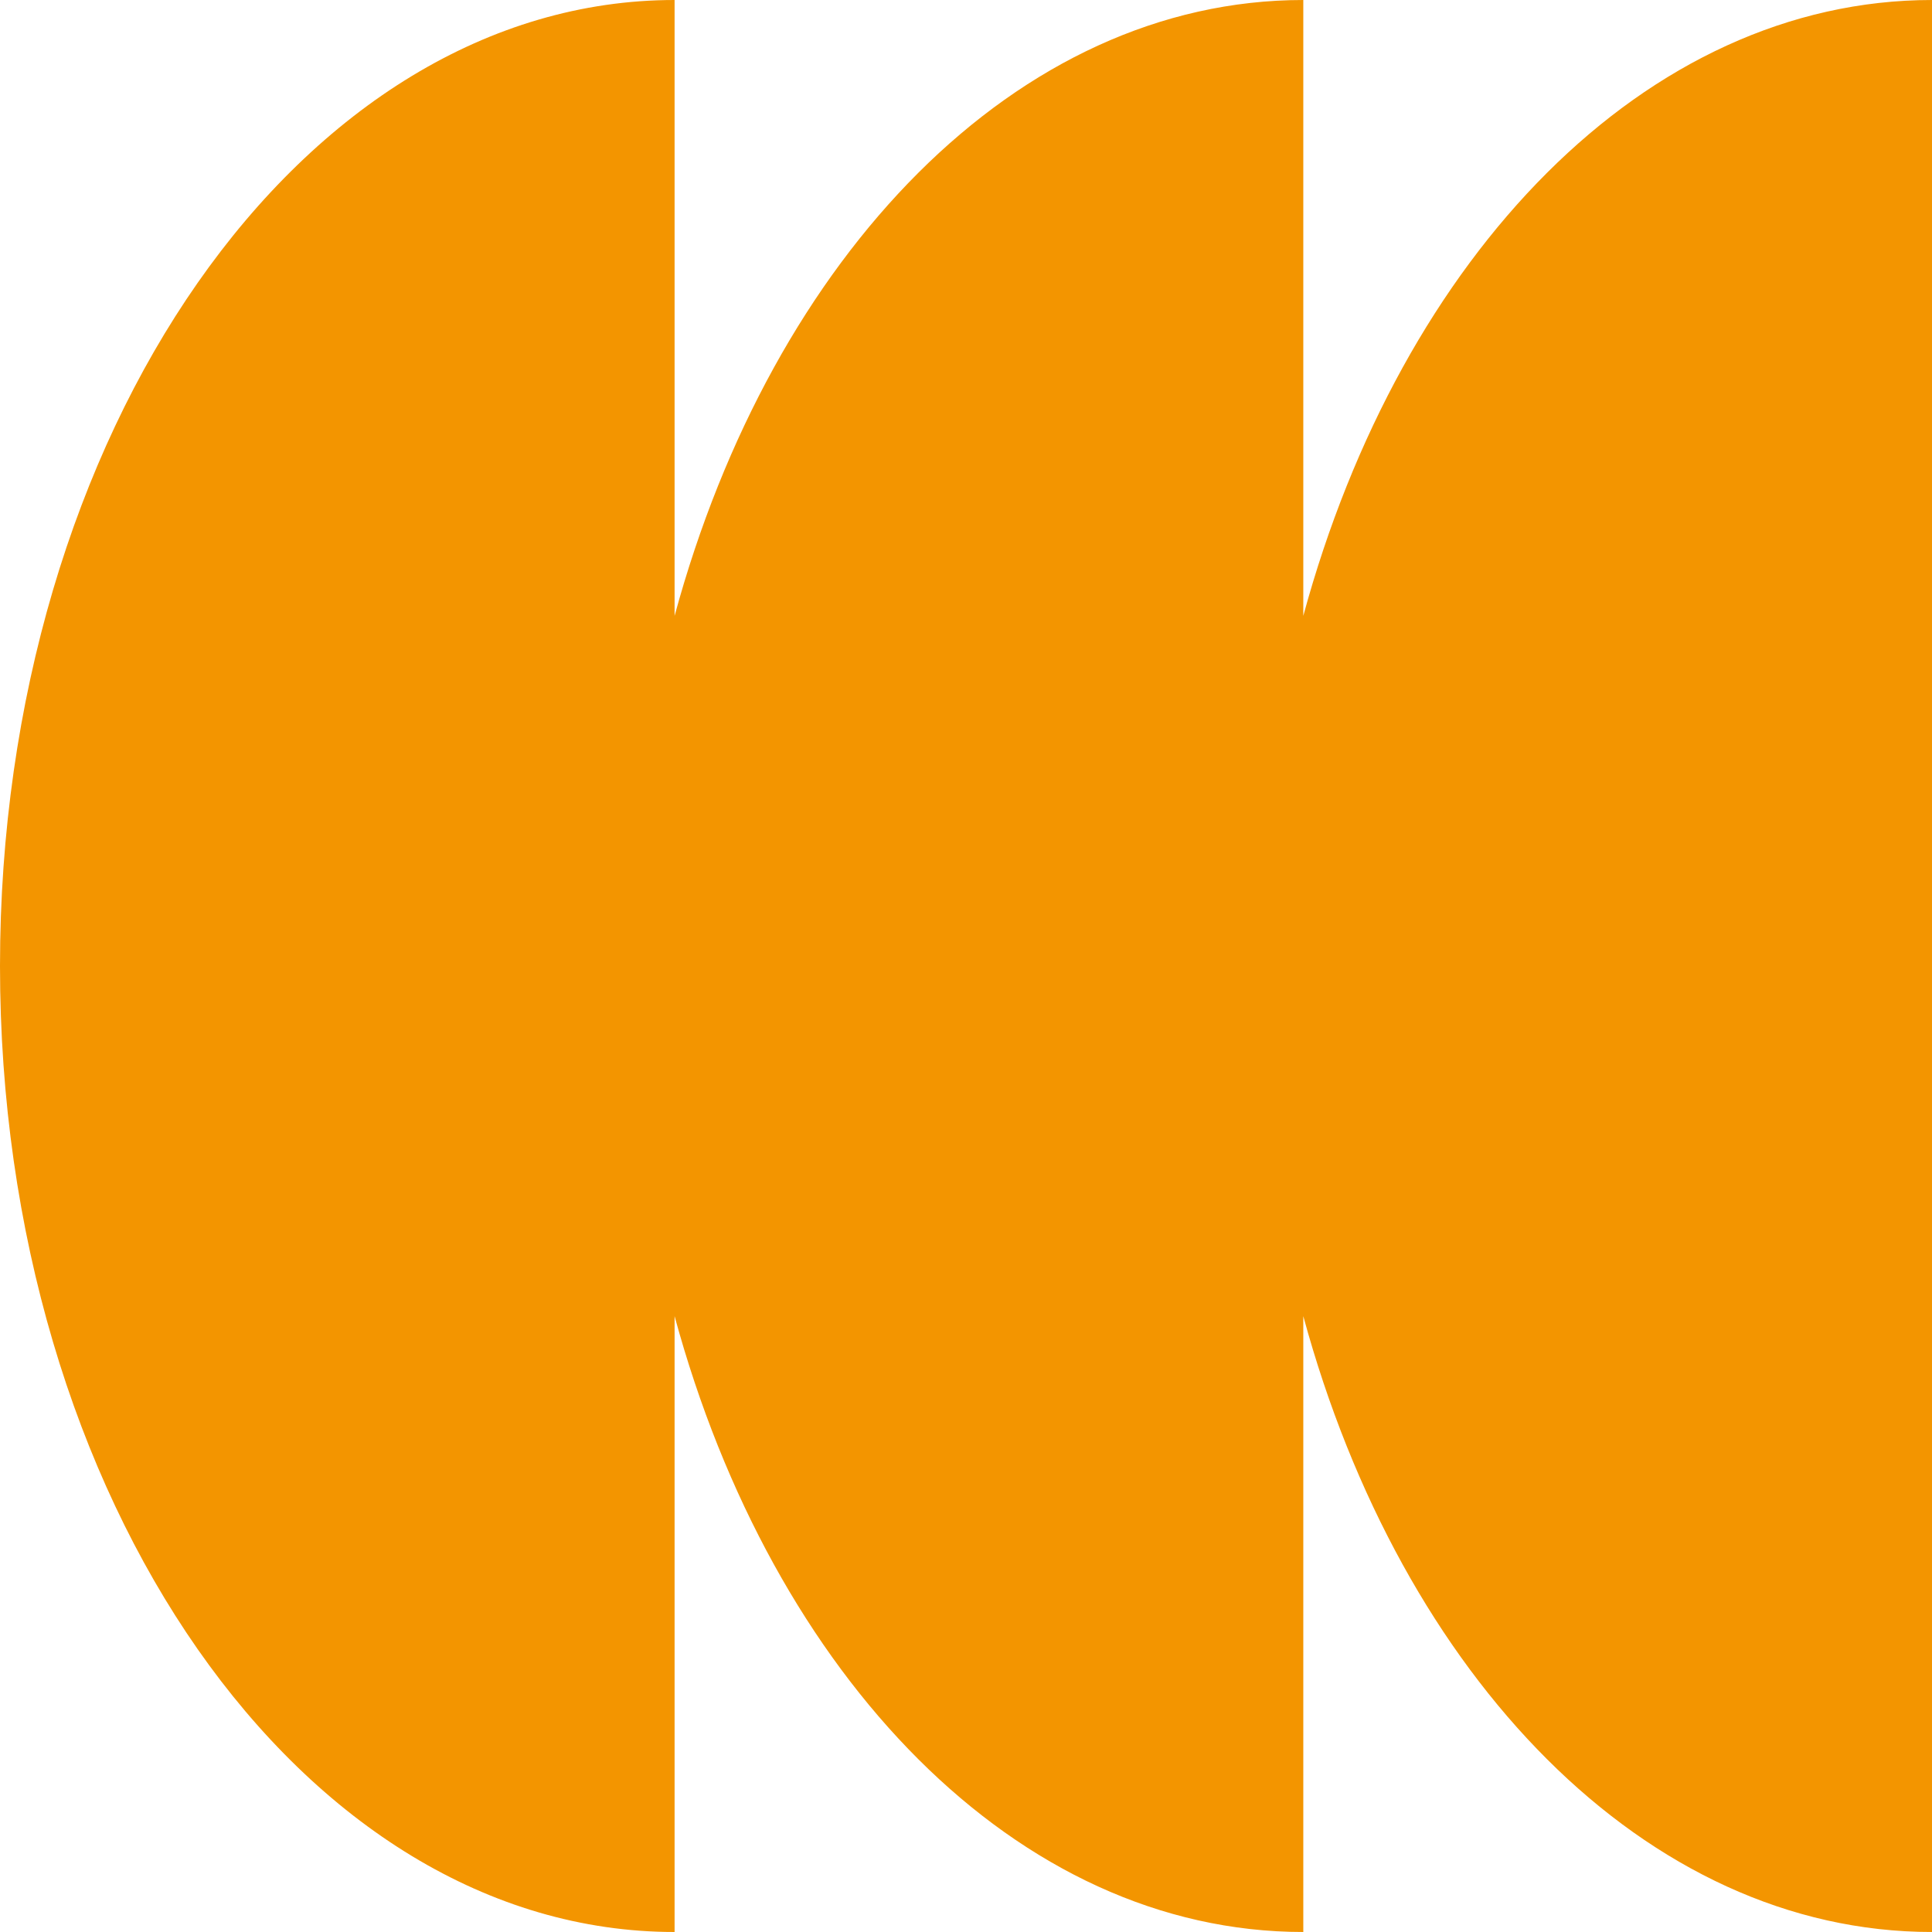 <svg preserveAspectRatio="none" fill="#F39500" data-bbox="25 28 150 144" xmlns="http://www.w3.org/2000/svg" width="200" height="200" viewBox="25 28 150 144" data-type="shape" role="presentation" aria-hidden="true" aria-label="">
	<path d="M126.188 73.902V28C103.96 28 84.98 47.044 77.375 73.902V28C48.449 28 25 60.235 25 100s23.449 72 52.375 72v-45.902C84.98 152.956 103.96 172 126.188 172v-45.902C133.793 152.956 152.773 172 175 172V28c-22.227 0-41.207 19.044-48.812 45.902z"></path>
</svg>